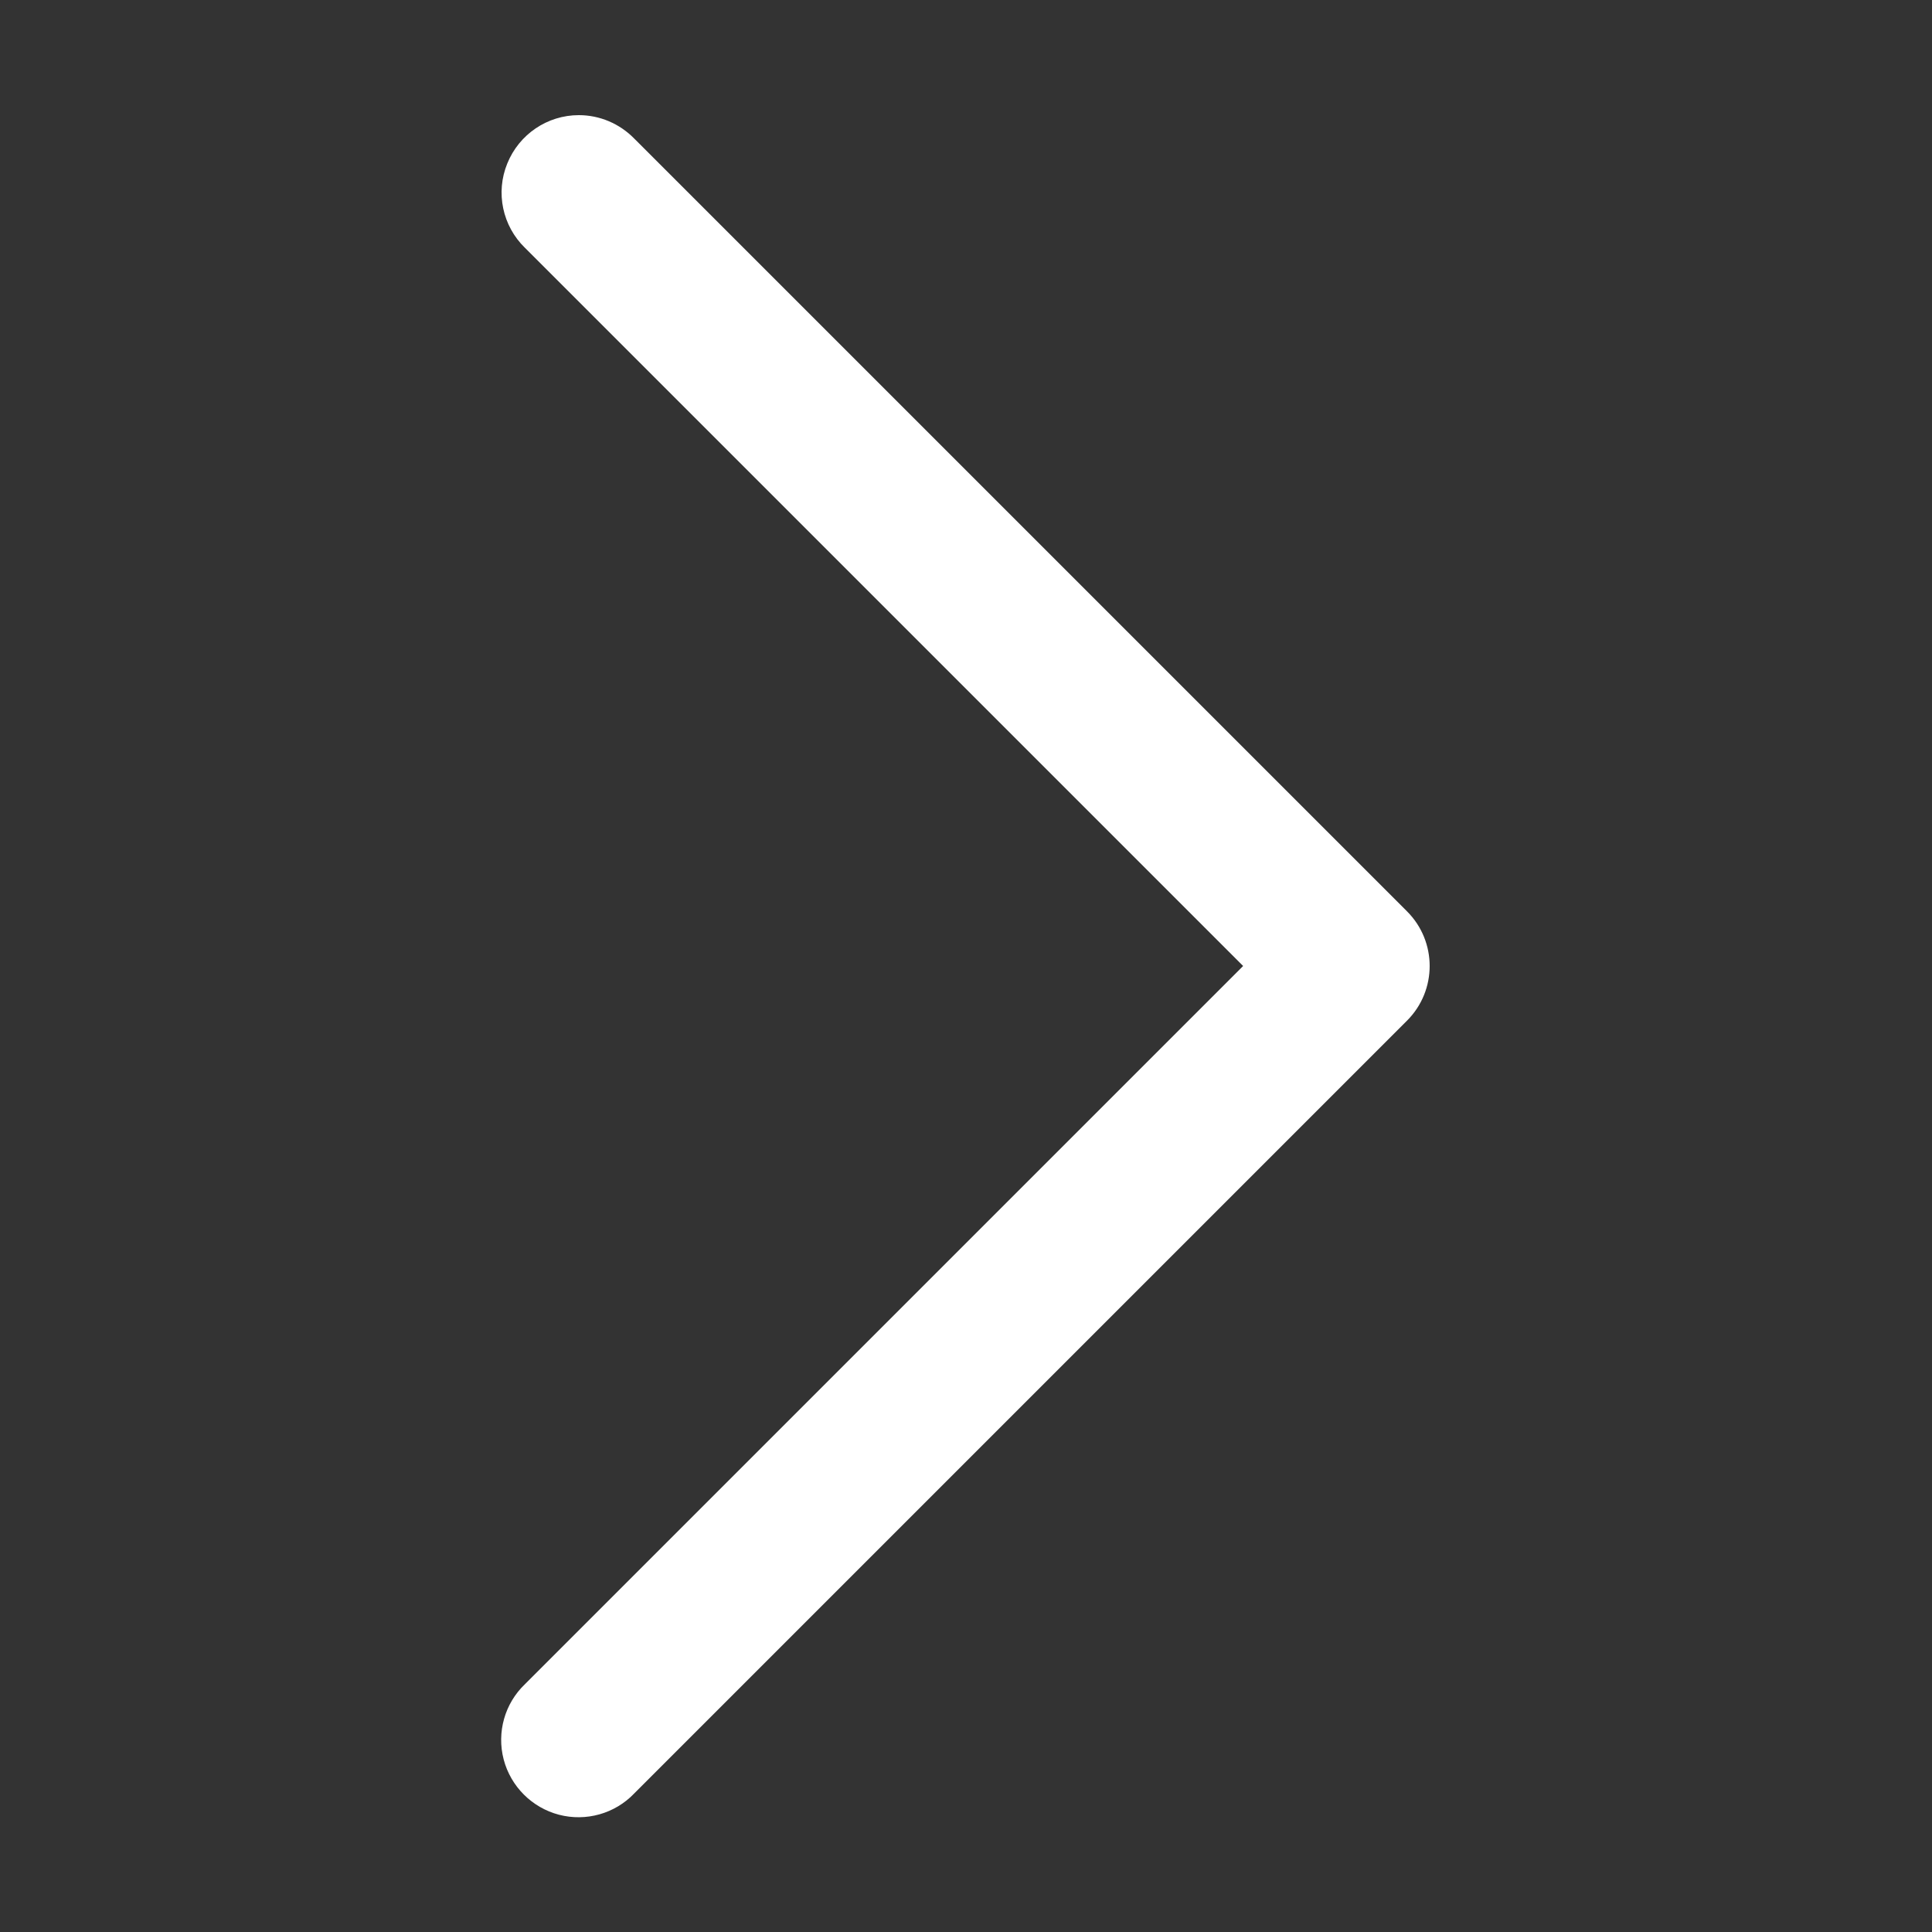 <svg xmlns="http://www.w3.org/2000/svg" viewBox="0 0 50 50">
  <rect x="0" y="0" width="50" height="50" fill="#333333" stroke="none"/>
  <path d="M14.98 2.98C14.164 2.98 13.434 3.477 13.129 4.23C12.82 4.984 13.004 5.848 13.586 6.414L32.172 25L13.586 43.586C13.062 44.086 12.852 44.832 13.035 45.535C13.219 46.234 13.766 46.781 14.465 46.965C15.168 47.148 15.914 46.938 16.414 46.414L36.414 26.414C37.195 25.633 37.195 24.367 36.414 23.586L16.414 3.586C16.035 3.199 15.52 2.98 14.98 2.98Z" fill="#FFFFFF" />
</svg>